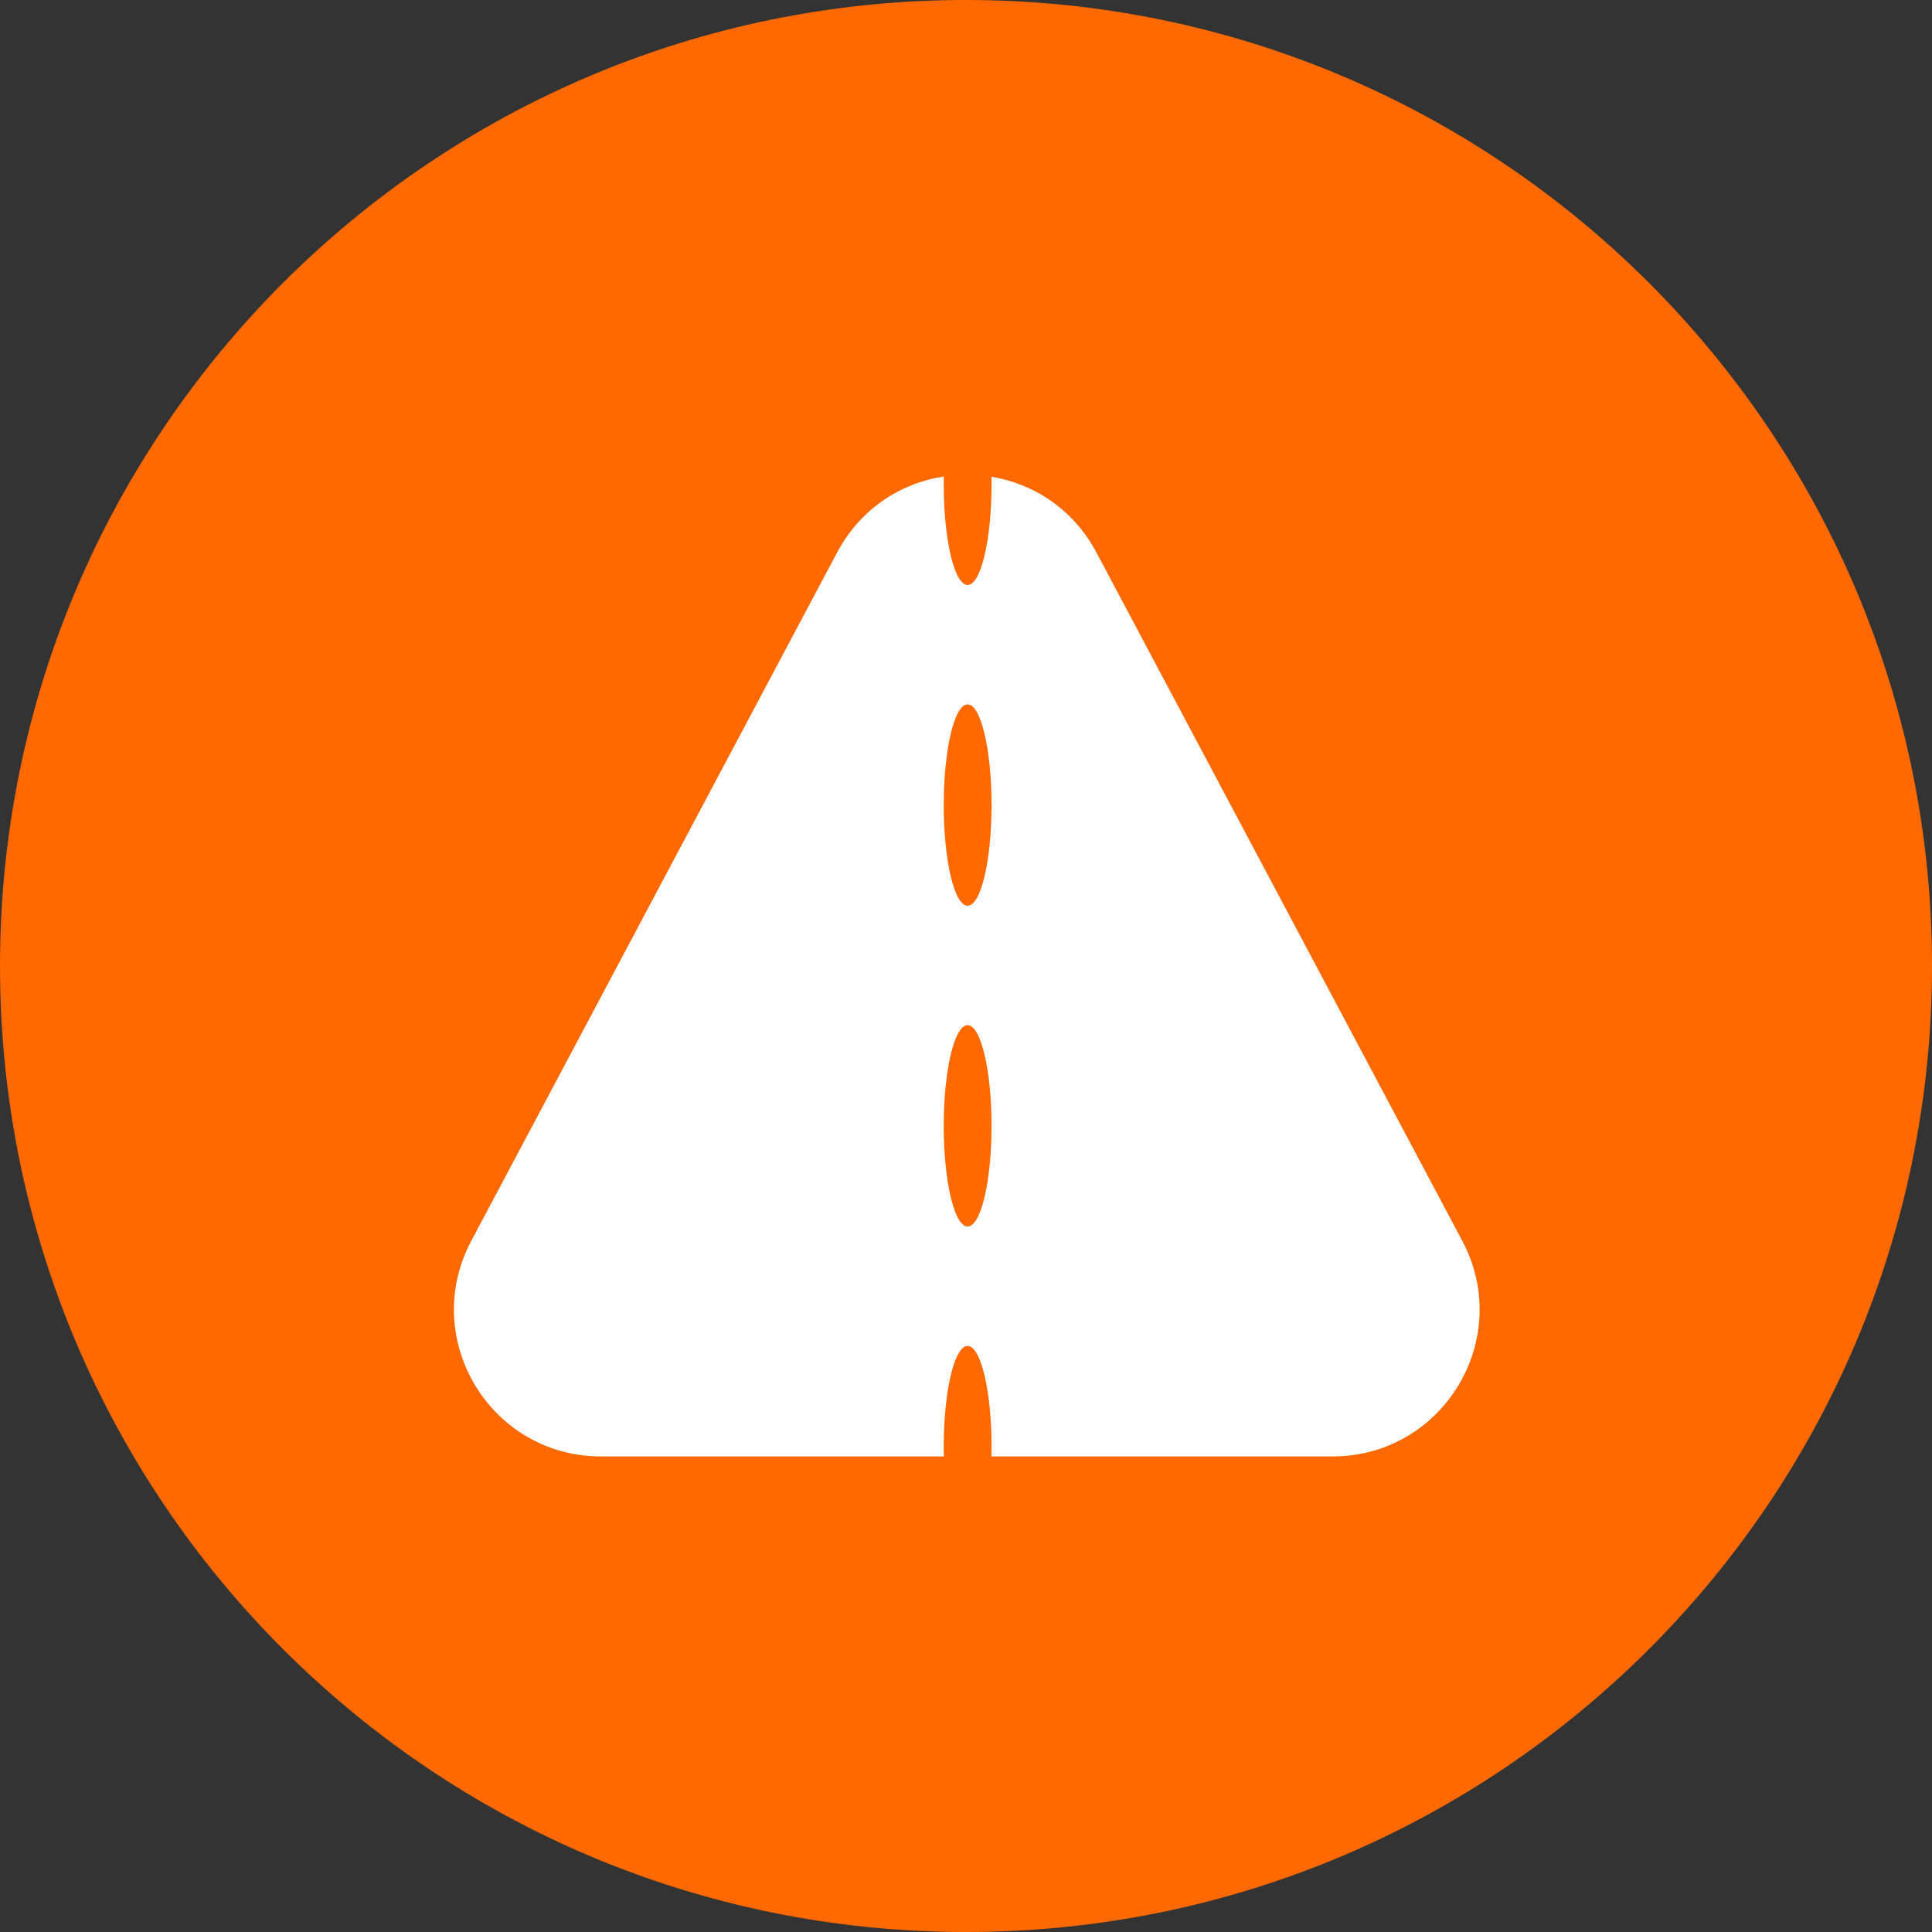 <svg xmlns="http://www.w3.org/2000/svg" xmlns:xlink="http://www.w3.org/1999/xlink" width="512" zoomAndPan="magnify" viewBox="0 0 384 384" height="512" preserveAspectRatio="xMidYMid meet" version="1.0"><rect x="0" y="0" width="384" height="384" fill="#333333" stroke="none"/><defs><clipPath id="772ac4d08f"><path d="M 192 0 C 85.961 0 0 85.961 0 192 C 0 298.039 85.961 384 192 384 C 298.039 384 384 298.039 384 192 C 384 85.961 298.039 0 192 0 Z M 192 0 " clip-rule="nonzero"/></clipPath><clipPath id="ac002a0d9a"><path d="M 0 0 L 384 0 L 384 384 L 0 384 Z M 0 0 " clip-rule="nonzero"/></clipPath><clipPath id="af318692f0"><path d="M 192 0 C 85.961 0 0 85.961 0 192 C 0 298.039 85.961 384 192 384 C 298.039 384 384 298.039 384 192 C 384 85.961 298.039 0 192 0 Z M 192 0 " clip-rule="nonzero"/></clipPath><clipPath id="55cdded432"><rect x="0" width="384" y="0" height="384"/></clipPath><clipPath id="8ce1c87b21"><path d="M 90.156 94.562 L 294.156 94.562 L 294.156 289.562 L 90.156 289.562 Z M 90.156 94.562 " clip-rule="nonzero"/></clipPath></defs><g clip-path="url(#772ac4d08f)"><g><g clip-path="url(#55cdded432)"><g clip-path="url(#ac002a0d9a)"><g clip-path="url(#af318692f0)"><rect x="-84.48" width="552.96" fill="#ff6900" height="552.96" y="-84.48" fill-opacity="1"/></g></g></g></g></g><g clip-path="url(#8ce1c87b21)"><path fill="#ffffff" d="M 187.586 94.699 C 187.578 95.215 187.574 95.734 187.574 96.258 C 187.574 107.309 189.699 116.266 192.324 116.266 C 194.949 116.266 197.078 107.309 197.078 96.258 C 197.078 95.75 197.07 95.25 197.062 94.754 C 205.465 96.156 213.336 101.184 217.938 109.836 L 290.641 246.633 C 300.965 266.059 286.875 289.477 264.859 289.477 L 197.055 289.477 C 197.07 288.836 197.078 288.184 197.078 287.527 C 197.078 276.477 194.949 267.52 192.324 267.516 C 189.699 267.516 187.574 276.477 187.574 287.527 C 187.574 288.184 187.582 288.836 187.594 289.477 L 119.449 289.477 C 97.438 289.477 83.344 266.059 93.668 246.633 L 166.371 109.836 C 171.035 101.066 179.059 96.02 187.586 94.699 Z M 192.324 203.762 C 189.699 203.762 187.574 212.719 187.574 223.77 C 187.574 234.82 189.699 243.777 192.324 243.777 C 194.949 243.777 197.078 234.82 197.078 223.77 C 197.078 212.719 194.949 203.762 192.324 203.762 Z M 192.324 140.004 C 189.699 140.004 187.574 148.961 187.574 160.012 C 187.574 171.062 189.699 180.023 192.324 180.023 C 194.949 180.02 197.078 171.062 197.078 160.012 C 197.078 148.961 194.949 140.004 192.324 140.004 Z M 192.324 140.004 " fill-opacity="1" fill-rule="nonzero"/></g></svg>